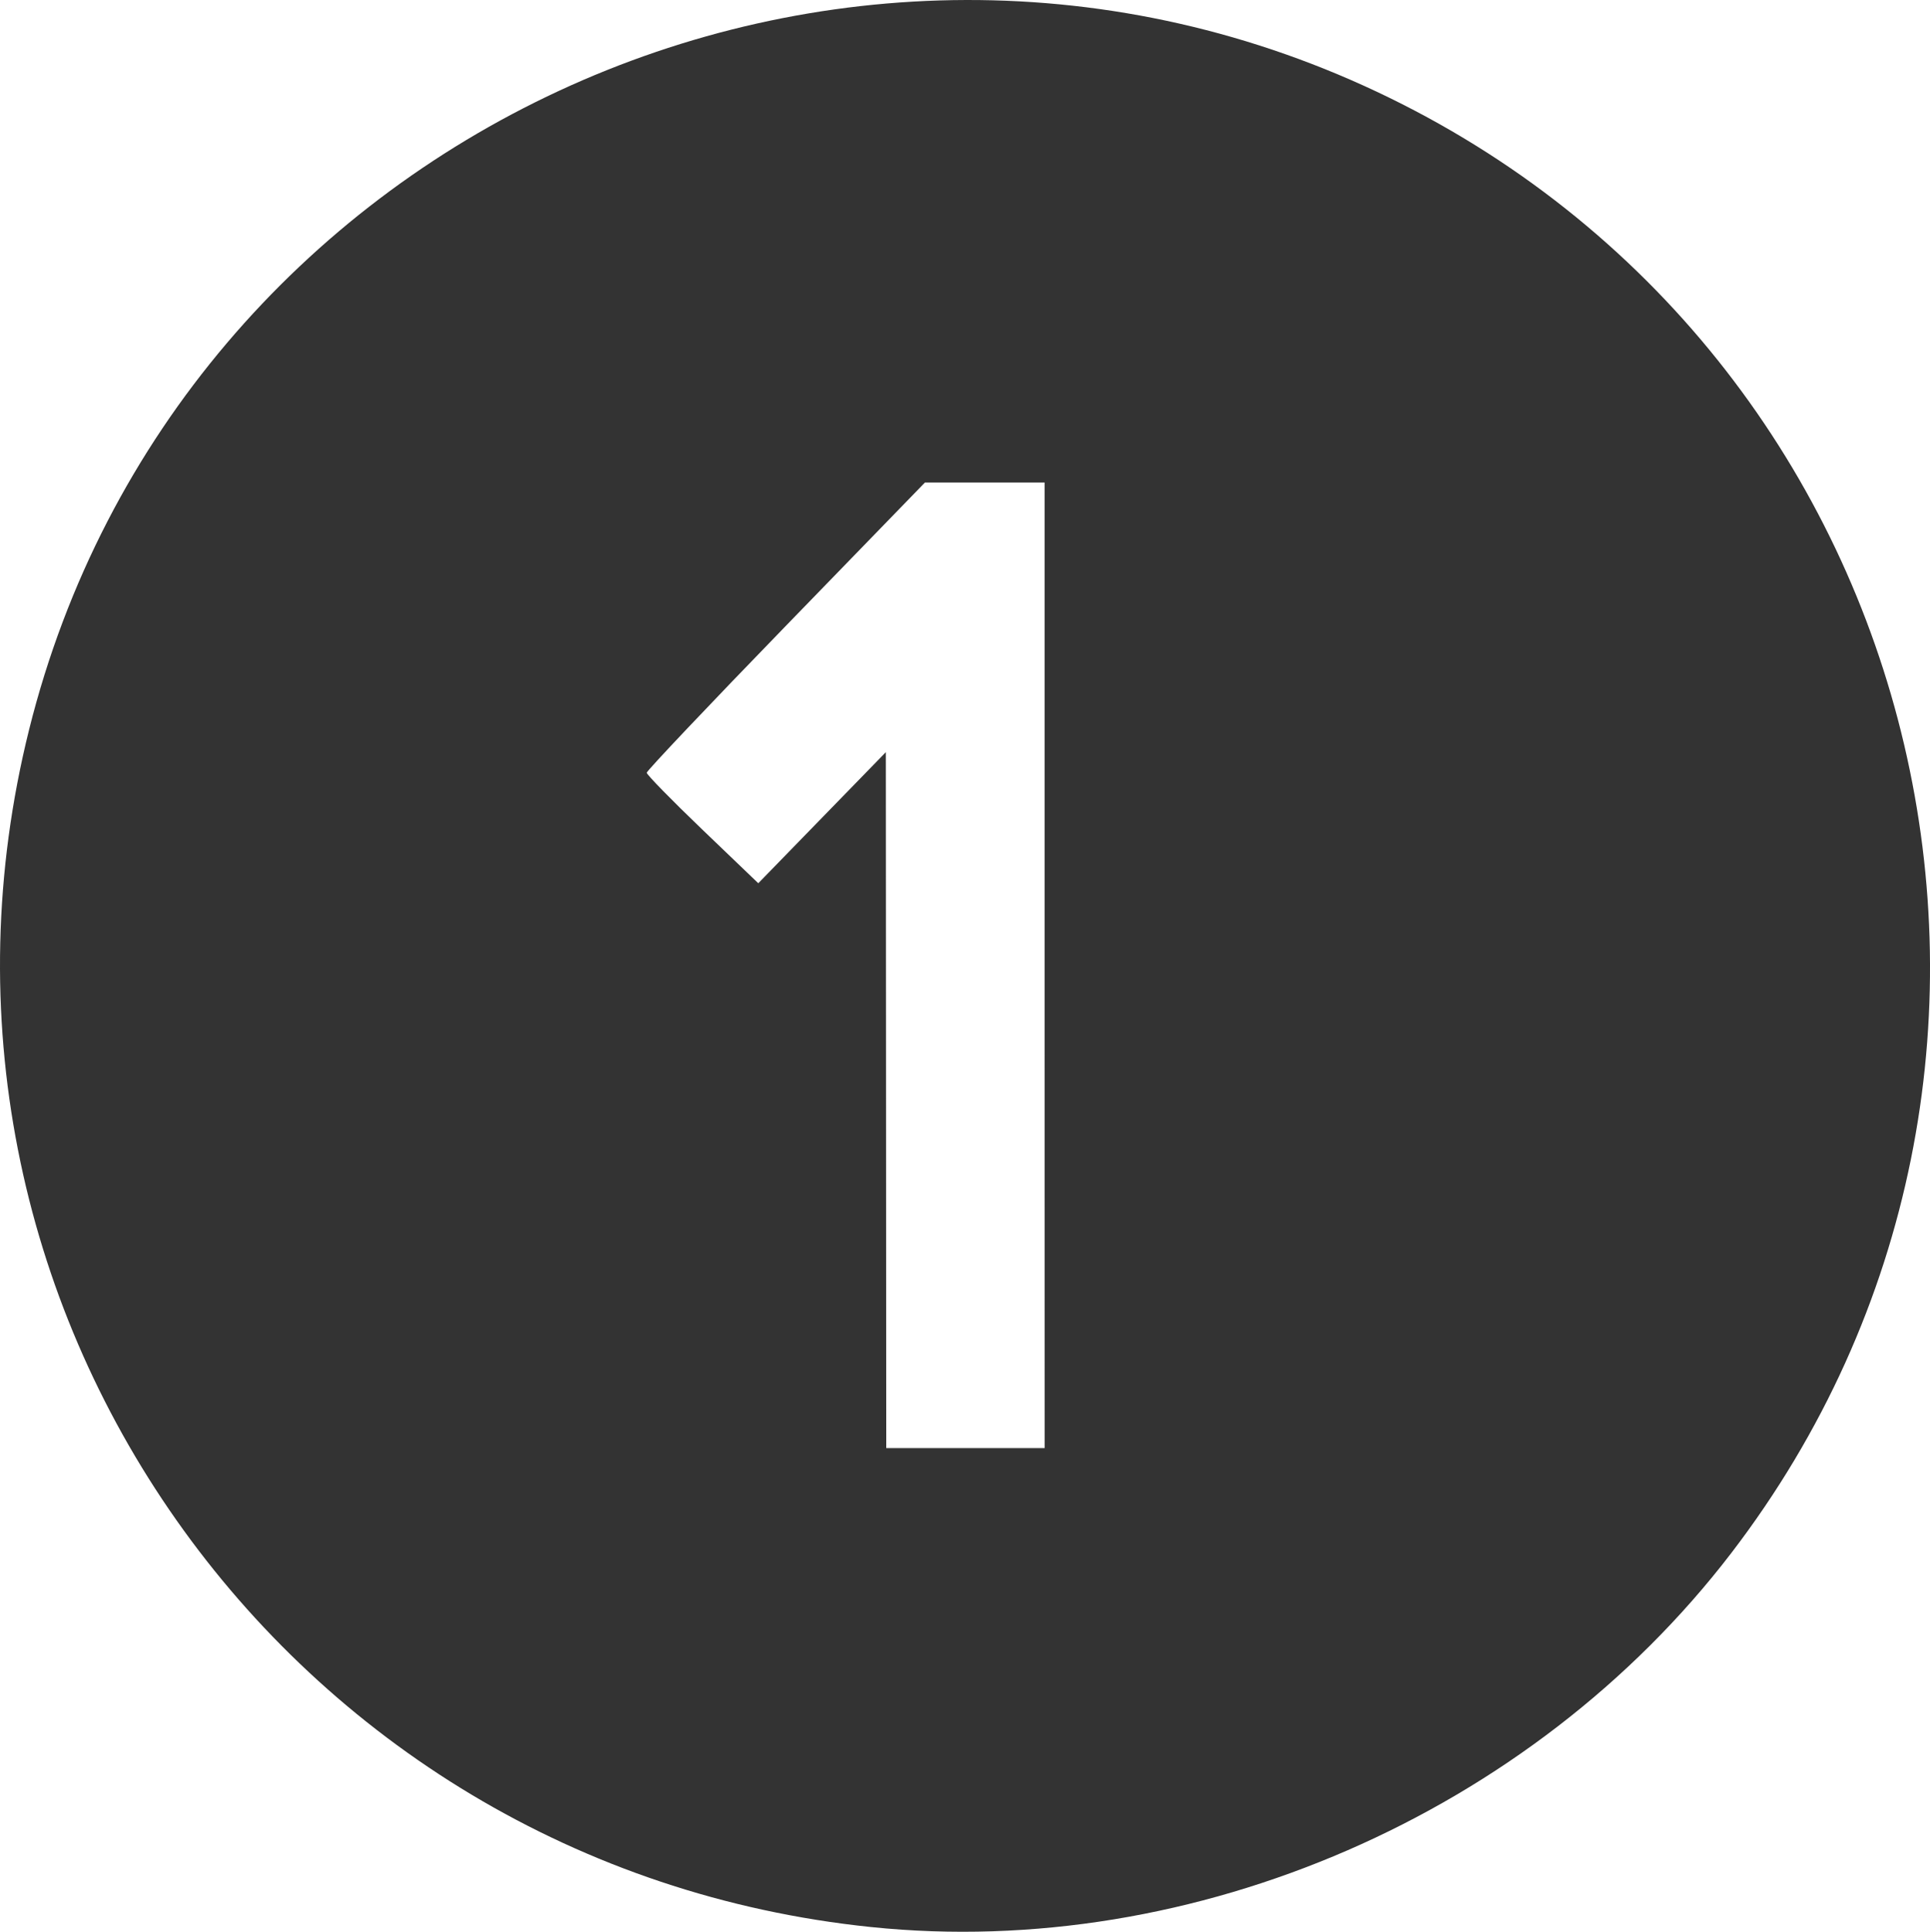 <svg xmlns="http://www.w3.org/2000/svg" xml:space="preserve" id="svg5" version="1.1" viewBox="0 0 90.277 90.338" height="90.338mm" width="90.277mm"><defs id="defs2"></defs><path id="path3748" d="M 40.748,90.118 C 13.263,87.271 -5.307,60.869 1.362,34.118 8.265,6.426 39.311,-7.984 65.002,4.579 c 25.552,12.495 33.292,45.456 15.98,68.049 -9.341,12.191 -25.131,19.055 -40.233,17.49 z m 8.114,-44.976 v -22.578 h -2.798 -2.798 l -6.507,6.704 c -3.579,3.687 -6.507,6.778 -6.507,6.869 0,0.091 1.174,1.291 2.609,2.667 l 2.609,2.501 2.983,-3.065 2.983,-3.065 0.01,16.272 0.01,16.272 h 3.704 3.704 z" style="fill:#333333;stroke-width:1"></path></svg>
